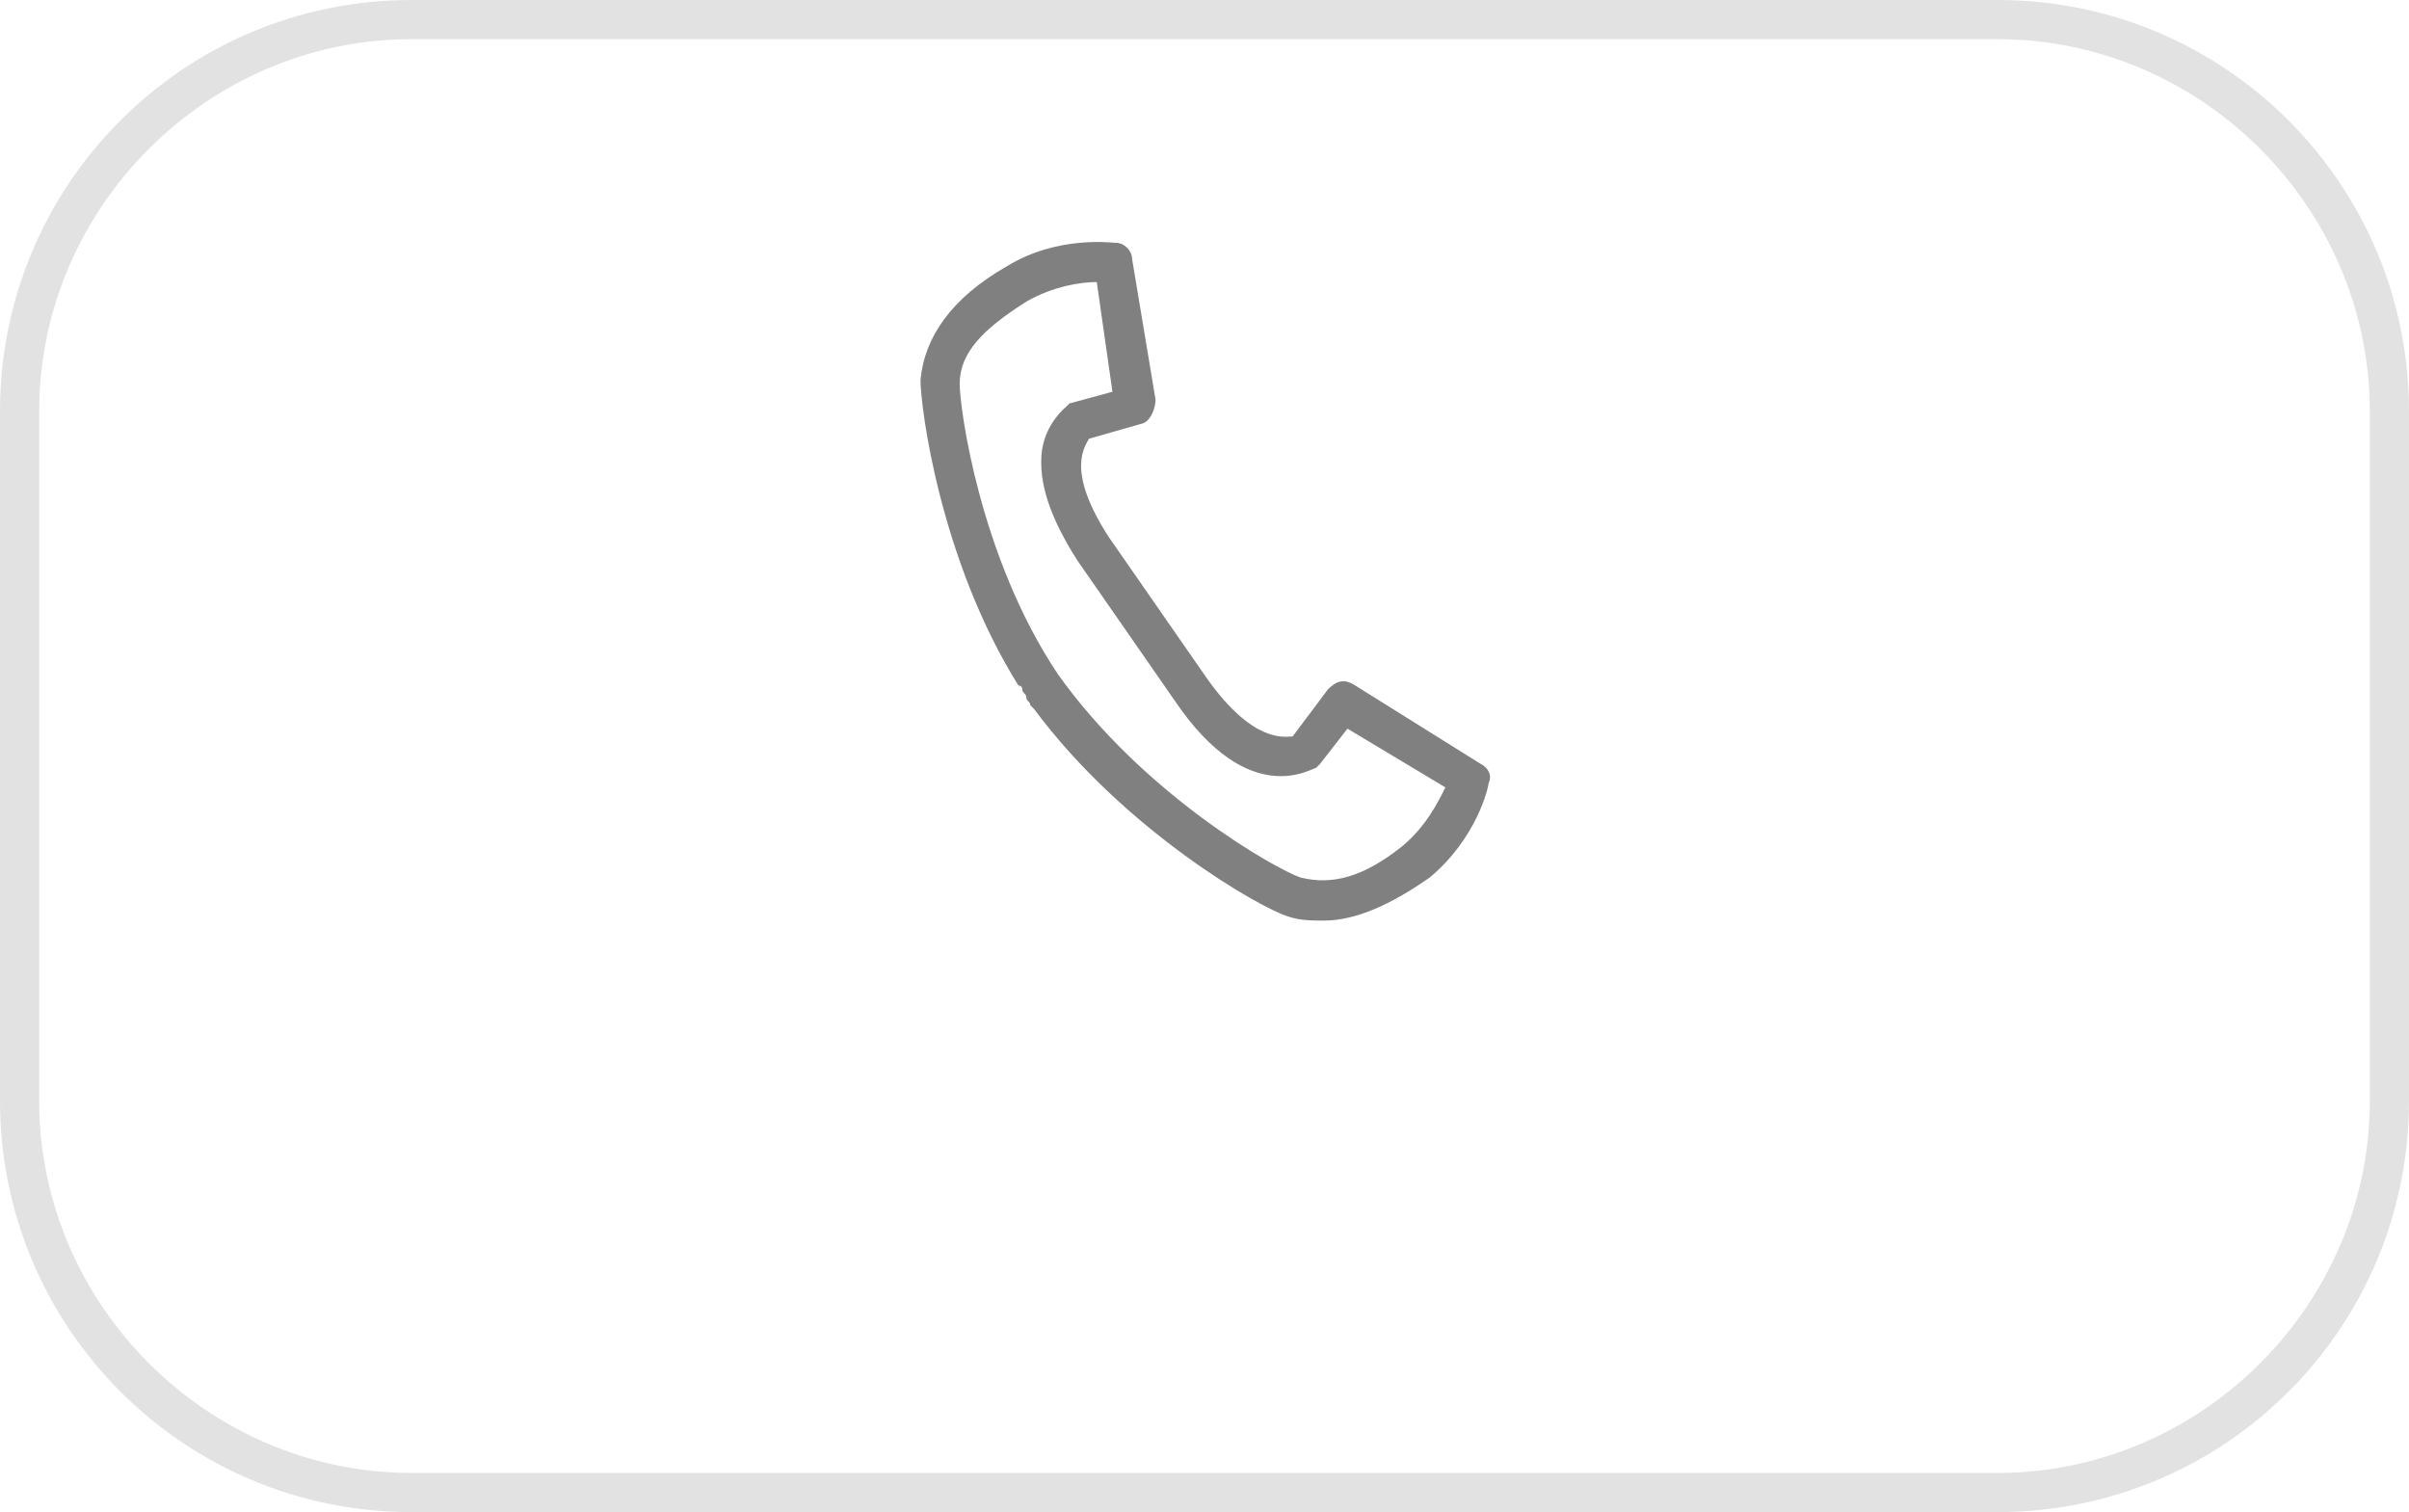 <?xml version="1.0" encoding="utf-8"?>
<!-- Generator: Adobe Illustrator 22.0.0, SVG Export Plug-In . SVG Version: 6.00 Build 0)  -->
<svg version="1.1" id="Layer_1" xmlns="http://www.w3.org/2000/svg" xmlns:xlink="http://www.w3.org/1999/xlink" x="0px" y="0px"
	 viewBox="0 0 61.5 38.6" enable-background="new 0 0 61.5 38.6" xml:space="preserve">
<g>
	<path fill="#E2E2E2" d="M51,38.6H10.5C4.7,38.6,0,33.9,0,28.1V10.5C0,4.7,4.7,0,10.5,0H51c5.8,0,10.5,4.7,10.5,10.5v17.6
		C61.5,33.9,56.8,38.6,51,38.6z M10.5,1C5.3,1,1,5.3,1,10.5v17.6c0,5.2,4.3,9.5,9.5,9.5H51c5.2,0,9.5-4.3,9.5-9.5V10.5
		C60.5,5.3,56.2,1,51,1H10.5z"/>
</g>
<g>
	<path fill="#808080" d="M33.8,23.5c-0.3,0-0.6,0-0.9-0.1c-0.7-0.2-4.2-2.2-6.5-5.3c0,0-0.1-0.1-0.1-0.1c0-0.1-0.1-0.1-0.1-0.2
		c0-0.1-0.1-0.1-0.1-0.2c0,0,0-0.1-0.1-0.1c-2-3.2-2.5-7.1-2.5-7.8c0.1-1.1,0.8-2.1,2.2-2.9c1.3-0.8,2.7-0.6,2.8-0.6
		c0.2,0,0.4,0.2,0.4,0.4l0.6,3.6c0,0.2-0.1,0.5-0.3,0.6l-1.4,0.4c-0.1,0.2-0.6,0.8,0.5,2.5l2.5,3.6c1.2,1.7,2,1.5,2.2,1.5l0.9-1.2
		c0.2-0.2,0.4-0.3,0.7-0.1l3.2,2c0.2,0.1,0.3,0.3,0.2,0.5c0,0.1-0.3,1.4-1.5,2.4C35.5,23.1,34.6,23.5,33.8,23.5z M27,17.2
		c2.2,3.1,5.6,5,6.2,5.2c0.8,0.2,1.6,0,2.6-0.8c0.6-0.5,0.9-1.1,1.1-1.5l-2.5-1.5l-0.7,0.9c0,0-0.1,0.1-0.1,0.1
		c-0.1,0-1.7,1.1-3.6-1.7l-2.5-3.6c-0.7-1.1-1-2-0.9-2.8c0.1-0.7,0.6-1.1,0.6-1.1c0,0,0.1-0.1,0.1-0.1l1.1-0.3L28,7.2
		c-0.4,0-1.1,0.1-1.8,0.5c-1.1,0.7-1.7,1.3-1.7,2.1C24.5,10.4,25,14.2,27,17.2z"/>
</g>
</svg>
